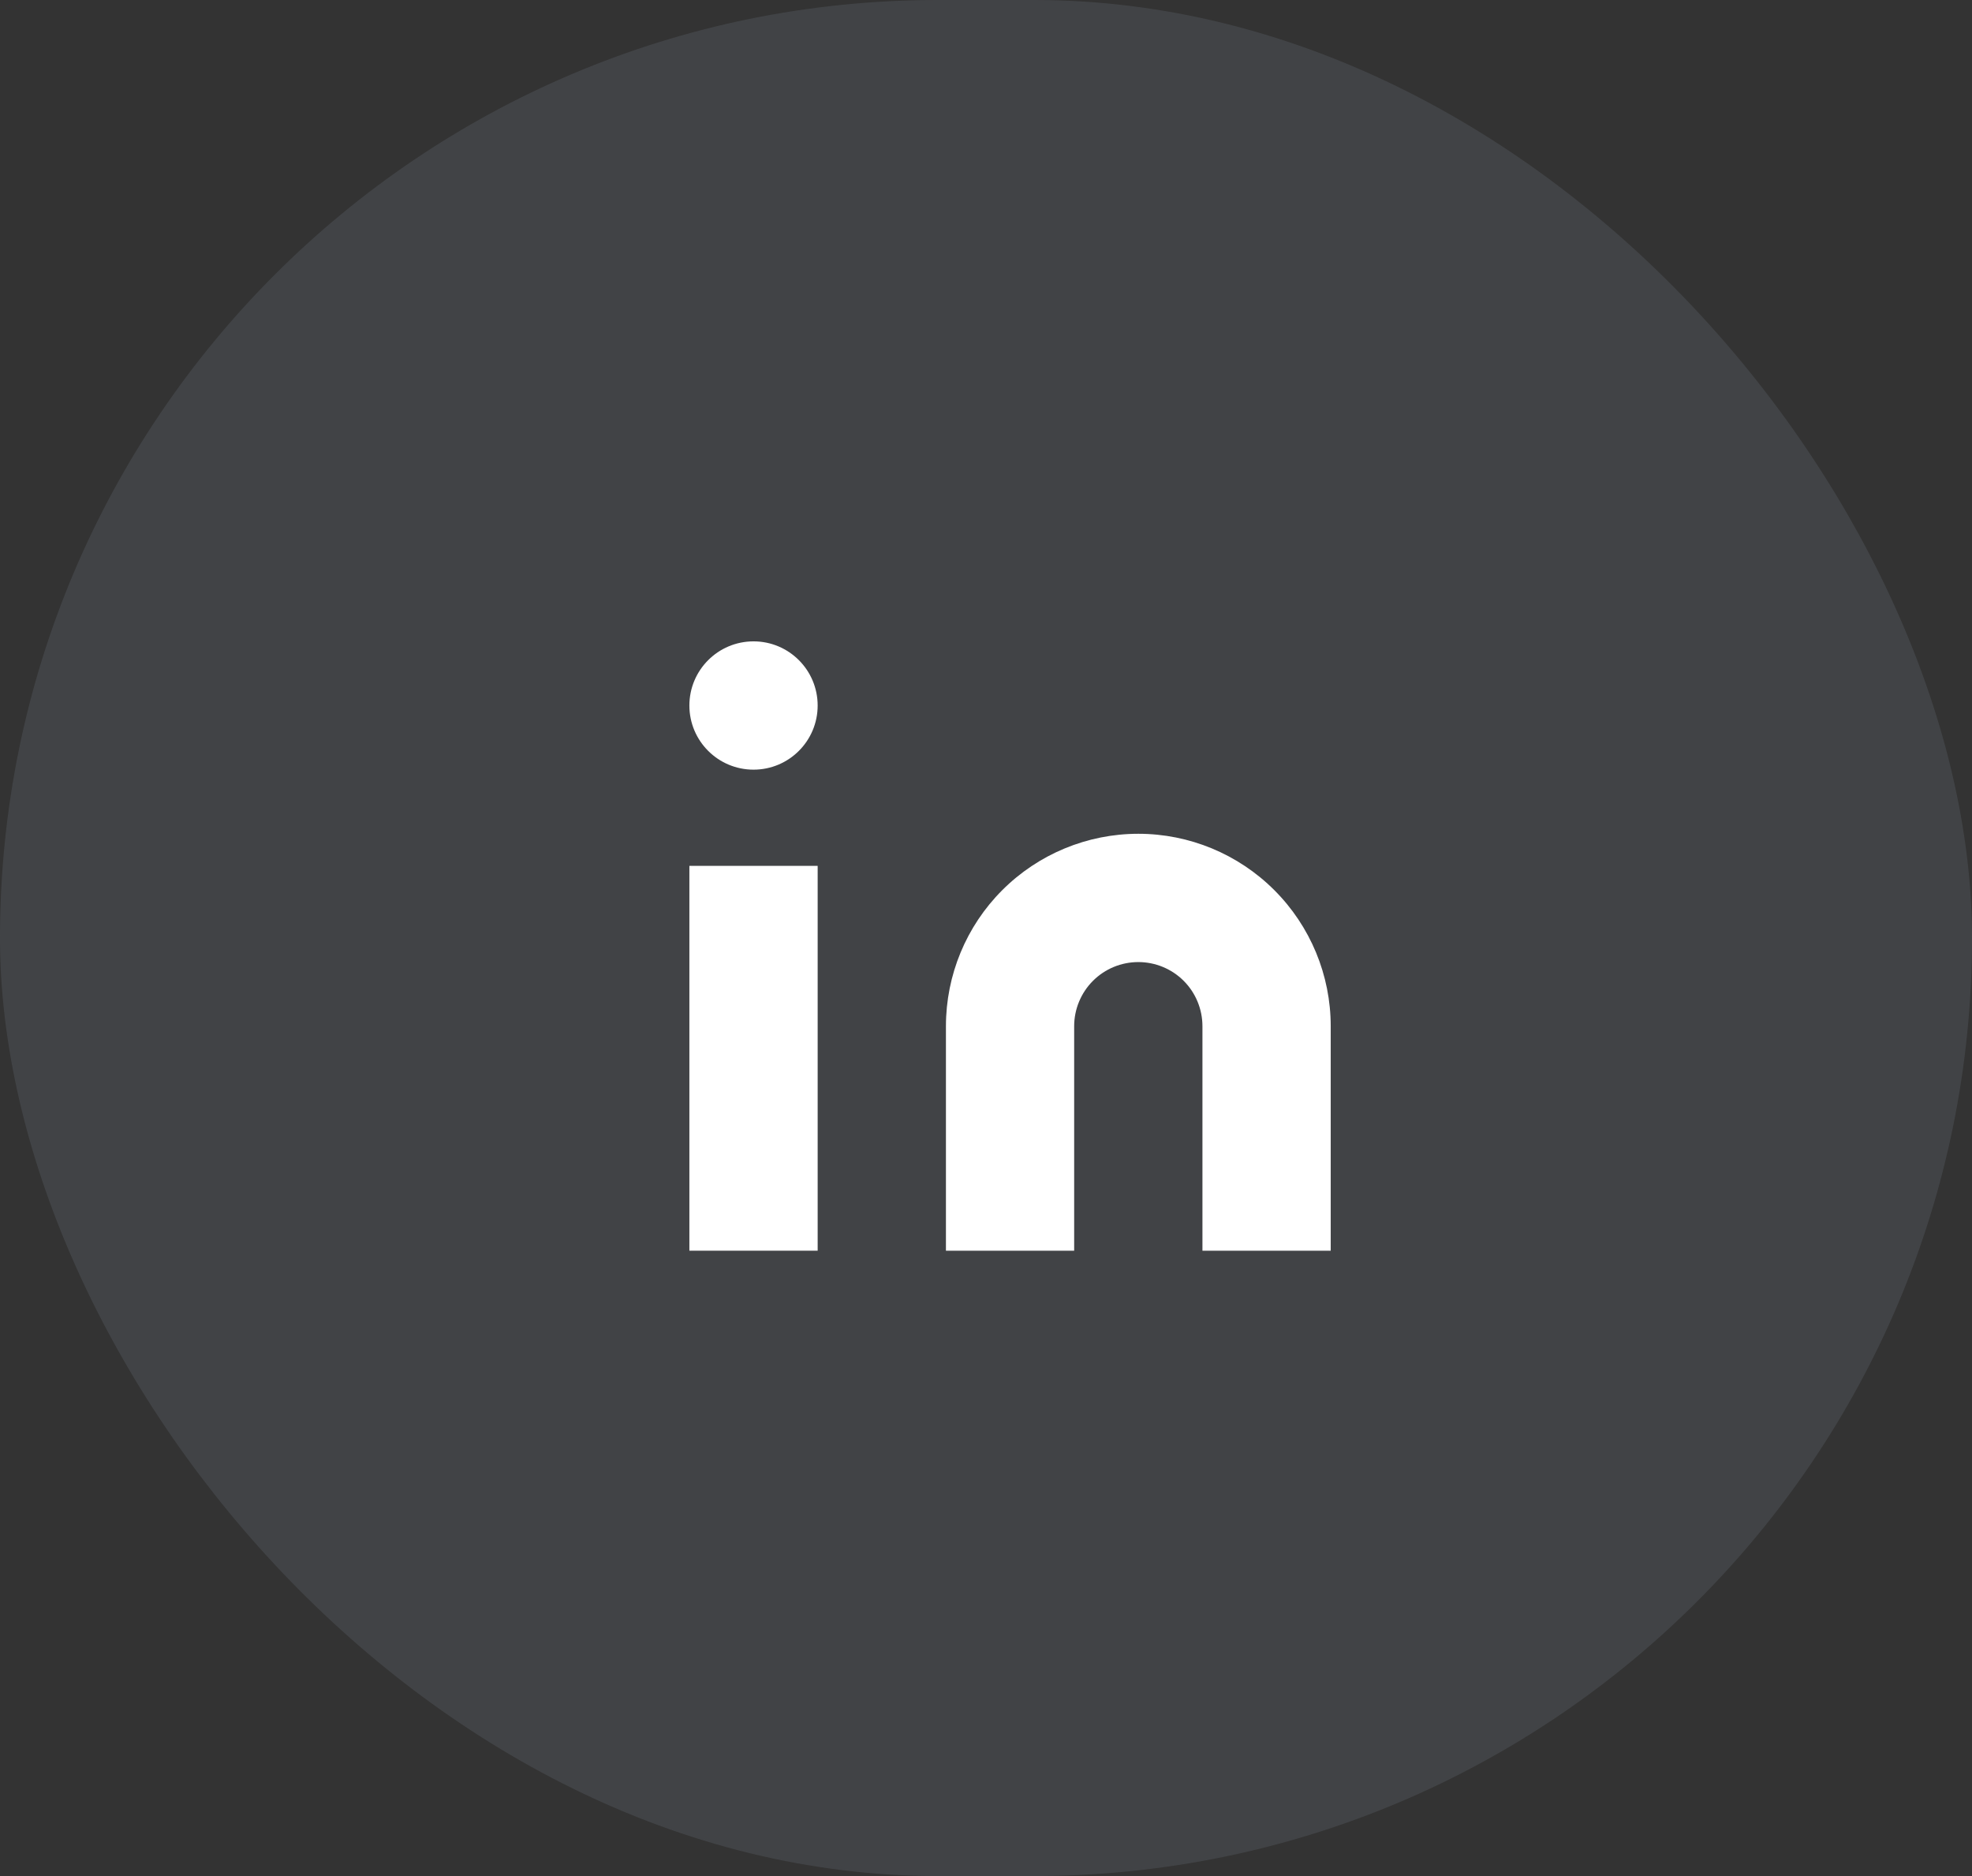 <svg width="41" height="39" viewBox="0 0 41 39" fill="none" xmlns="http://www.w3.org/2000/svg">
<rect x="0" y="0" width="41" height="39" fill="#333333" stroke="none"/>
<rect width="41" height="39" rx="19.5" fill="#95A5B7" fill-opacity="0.15"/>
<path d="M23.667 17.333C24.728 17.333 25.745 17.755 26.495 18.505C27.245 19.255 27.667 20.272 27.667 21.333V26H25V21.333C25 20.98 24.86 20.64 24.61 20.39C24.36 20.14 24.02 20 23.667 20C23.313 20 22.974 20.14 22.724 20.39C22.474 20.64 22.333 20.98 22.333 21.333V26H19.667V21.333C19.667 20.272 20.088 19.255 20.838 18.505C21.588 17.755 22.606 17.333 23.667 17.333Z" fill="white"/>
<path d="M17 18H14.333V26H17V18Z" fill="white"/>
<path d="M15.667 16C16.403 16 17 15.403 17 14.667C17 13.93 16.403 13.333 15.667 13.333C14.93 13.333 14.333 13.93 14.333 14.667C14.333 15.403 14.93 16 15.667 16Z" fill="white"/>
</svg>
